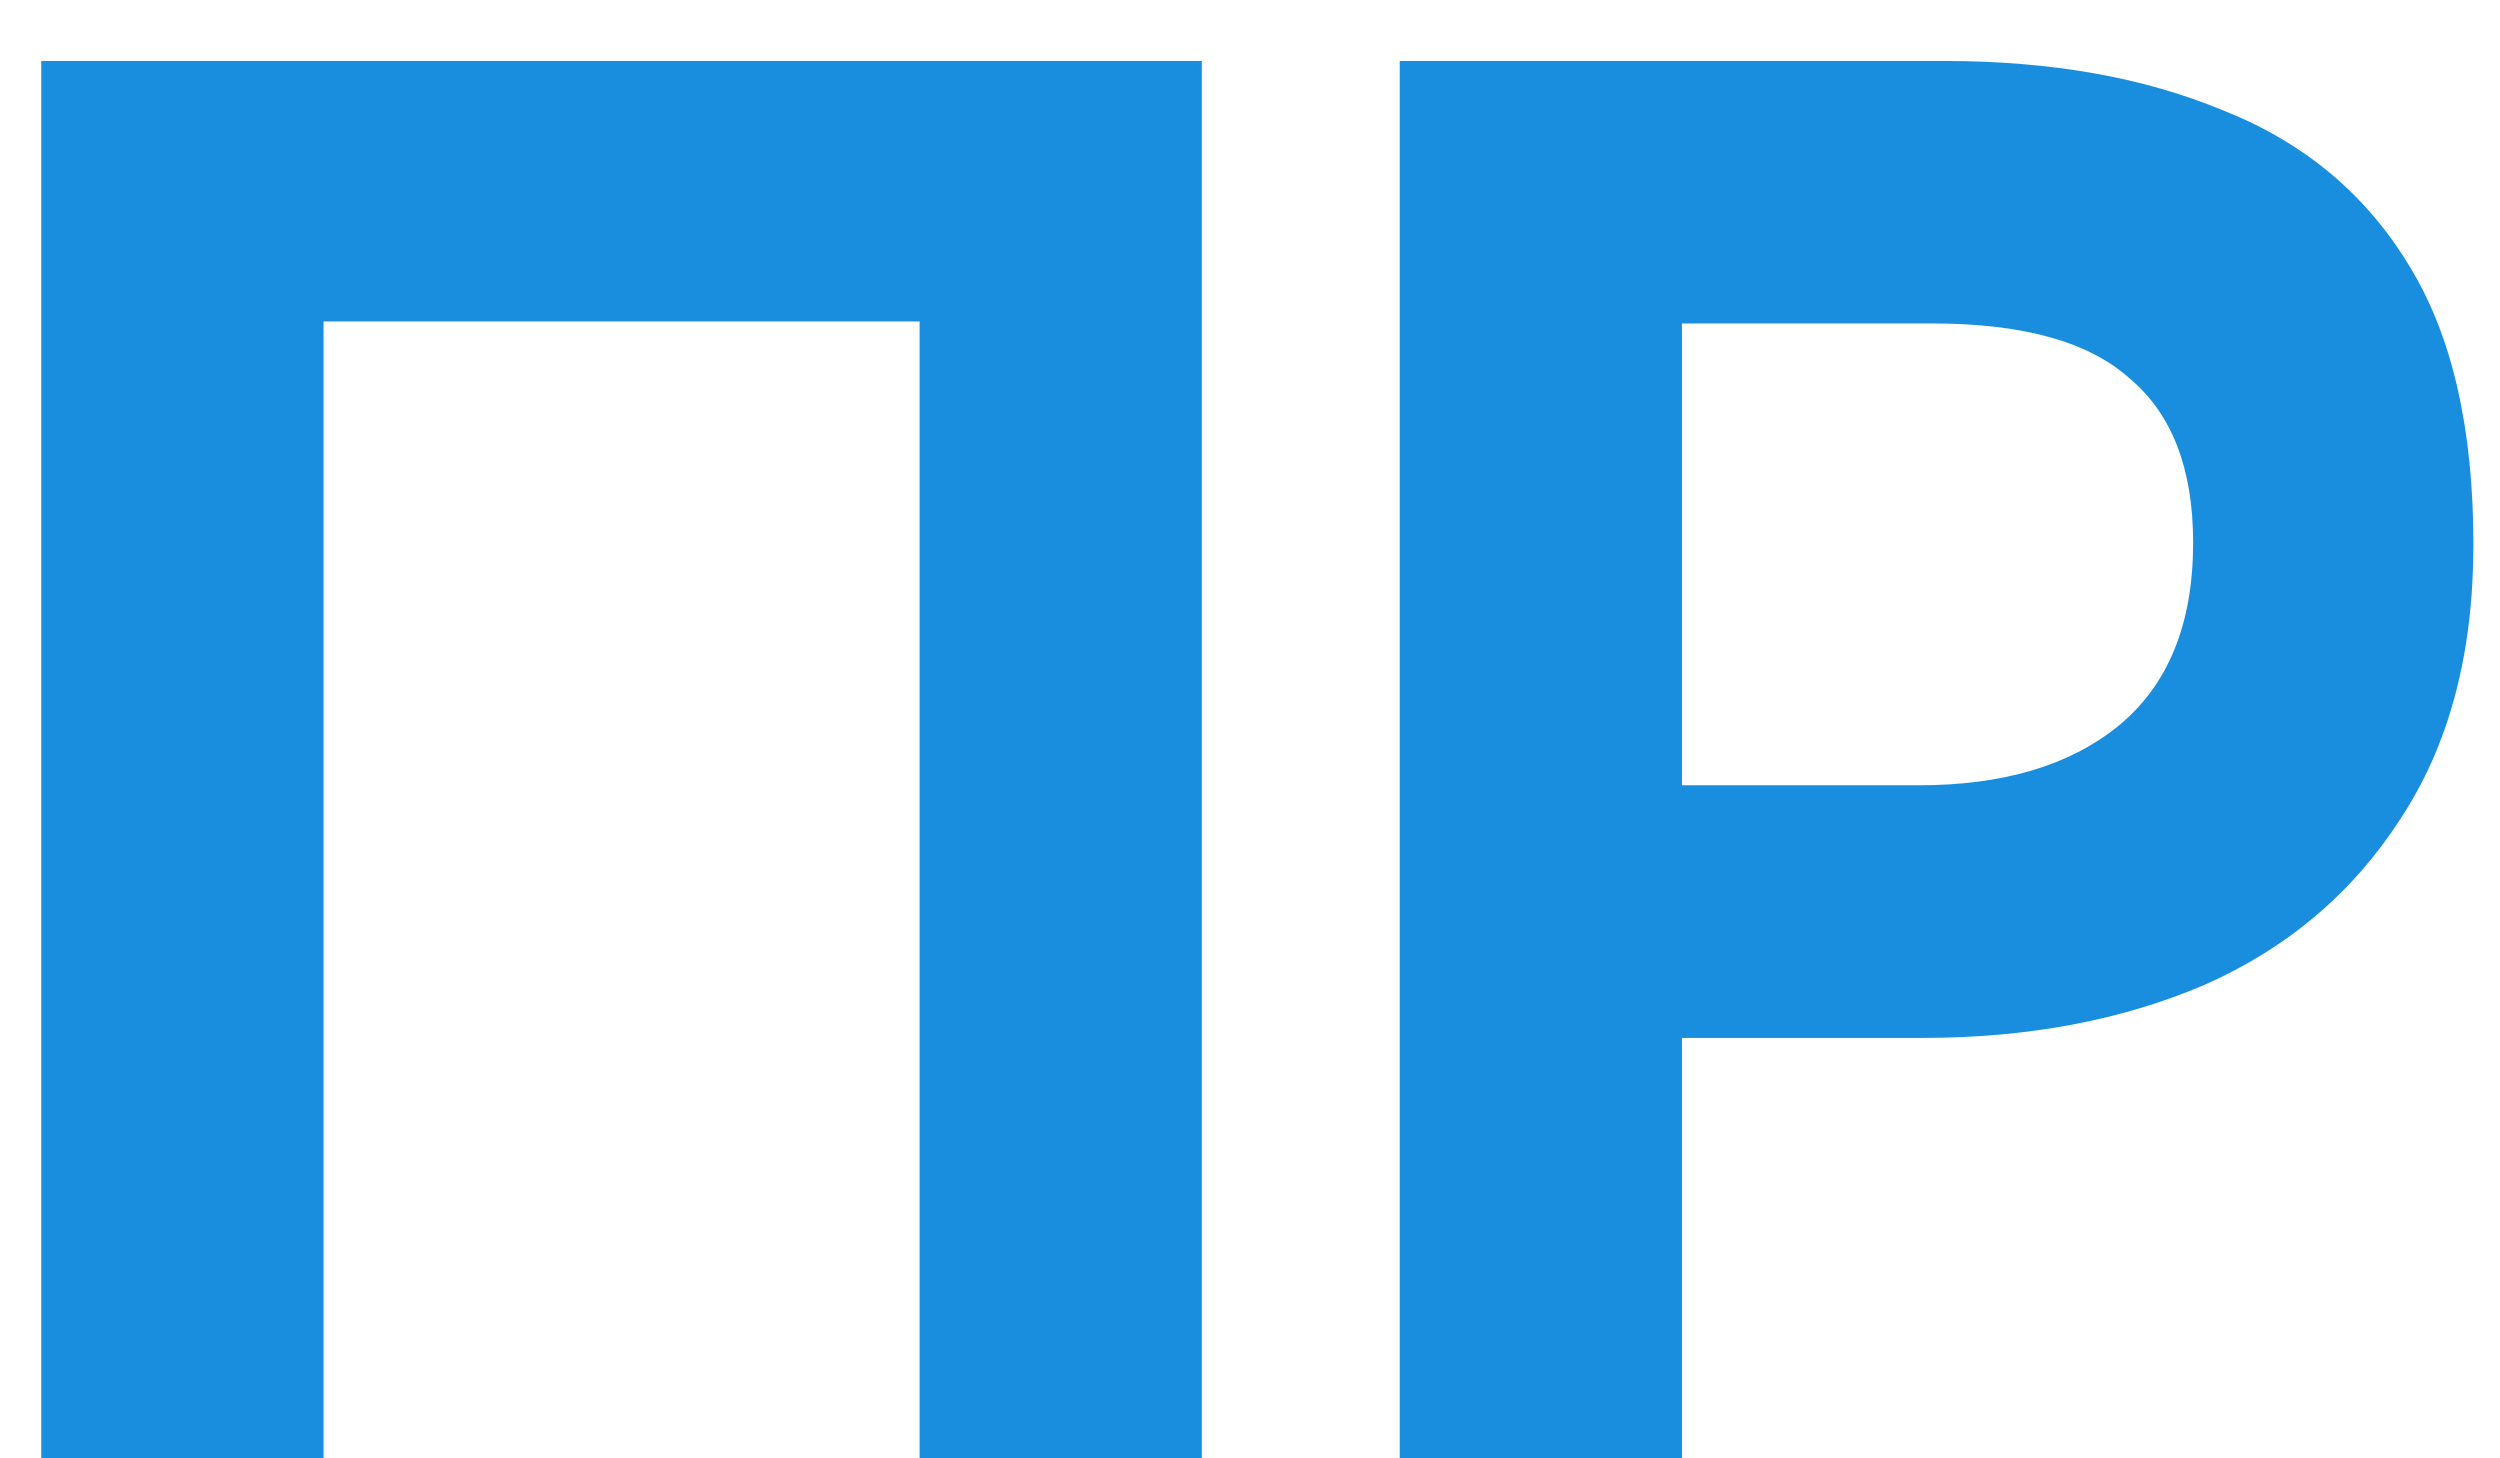 <?xml version="1.0" encoding="UTF-8"?> <svg xmlns="http://www.w3.org/2000/svg" width="36" height="21" viewBox="0 0 36 21" fill="none"><path d="M0.594 21V0.878H17.306V21H13.242V4.629H4.659V21H0.594ZM20.156 21V0.878H28C29.535 0.878 30.871 1.115 32.008 1.588C33.163 2.043 34.054 2.782 34.679 3.805C35.305 4.809 35.617 6.155 35.617 7.841C35.617 9.414 35.267 10.73 34.566 11.792C33.883 12.853 32.946 13.648 31.752 14.179C30.558 14.691 29.203 14.946 27.688 14.946H24.22V21H20.156ZM24.22 11.308H27.631C28.843 11.308 29.8 11.024 30.501 10.456C31.221 9.868 31.581 8.987 31.581 7.813C31.581 6.752 31.278 5.965 30.672 5.454C30.085 4.923 29.137 4.658 27.83 4.658H24.22V11.308Z" fill="#198EDF"></path></svg> 